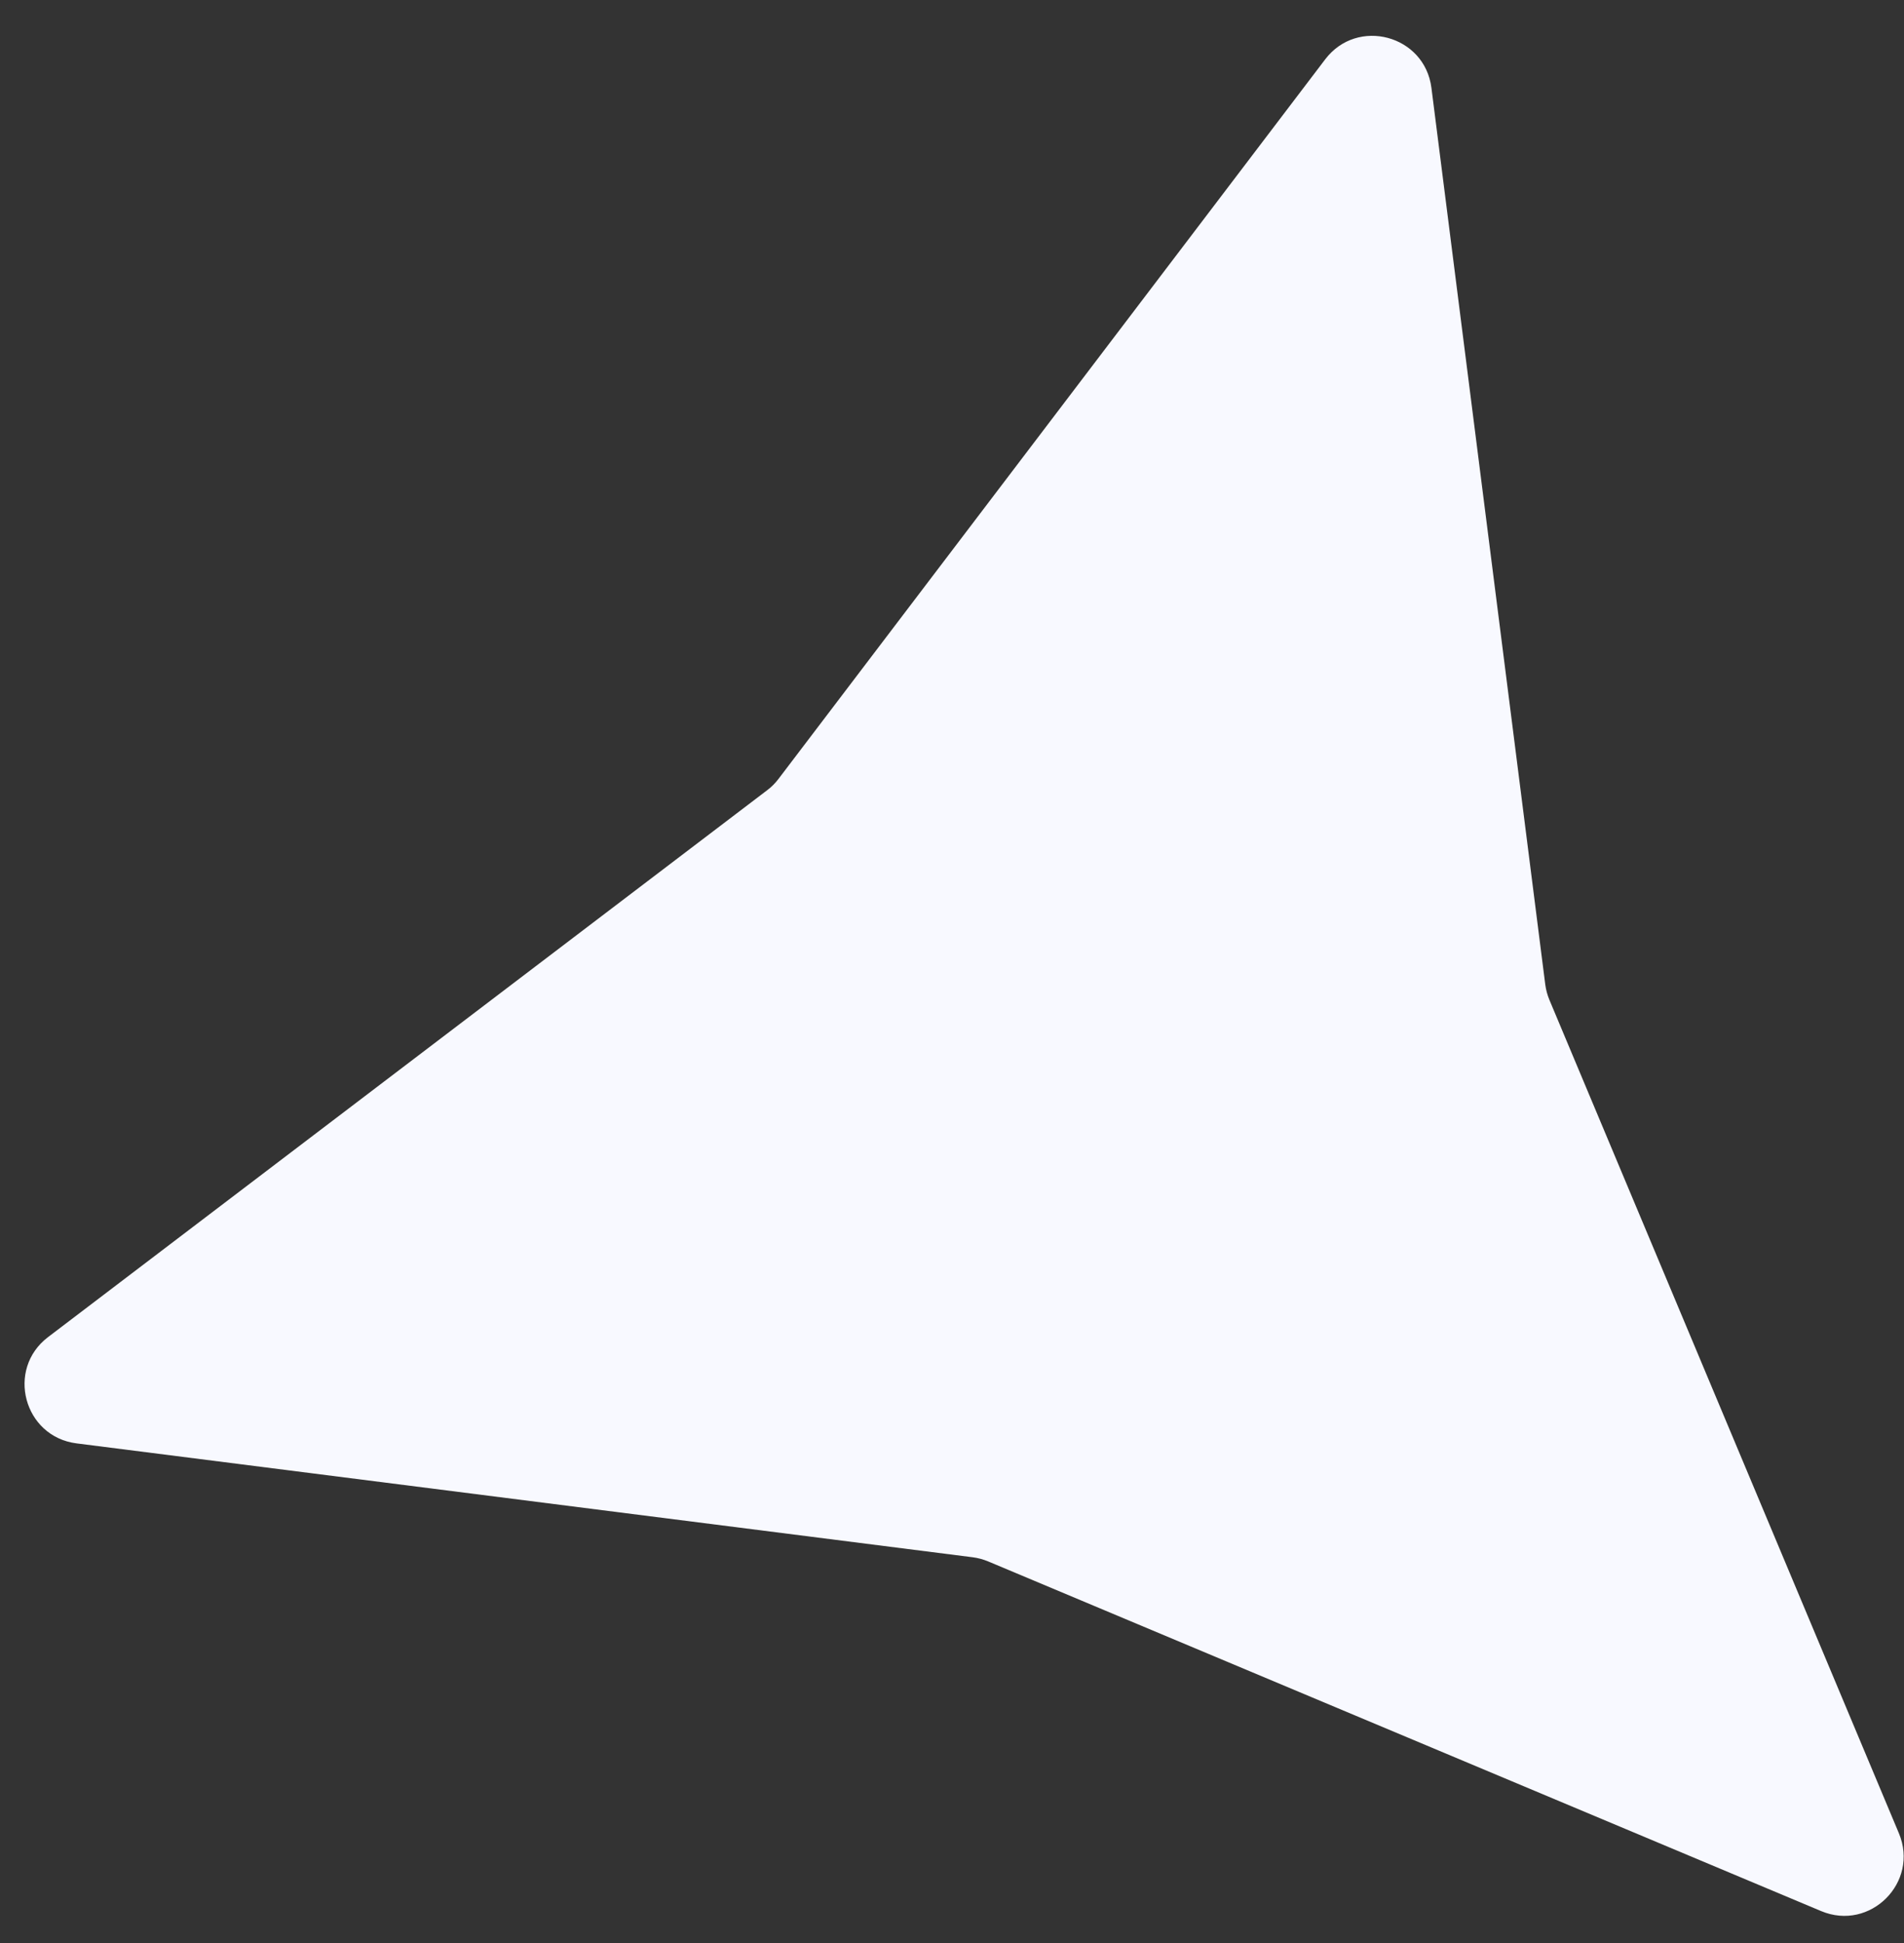 <svg width="50" height="51" viewBox="0 0 50 51" fill="none" xmlns="http://www.w3.org/2000/svg">
<rect x="0" y="0" width="50" height="51" fill="#333333" stroke="none"/>
<path id="Star" d="M2.01 37.886C0.624 37.71 0.15 35.941 1.262 35.096L20.147 20.741C20.26 20.656 20.36 20.556 20.445 20.443L34.8 1.558C35.645 0.446 37.414 0.92 37.59 2.306L40.579 25.838C40.597 25.978 40.634 26.115 40.688 26.245L49.866 48.12C50.406 49.408 49.112 50.703 47.823 50.162L25.949 40.984C25.819 40.93 25.682 40.893 25.542 40.875L2.01 37.886Z" fill="#F8F9FF"/>
</svg>
